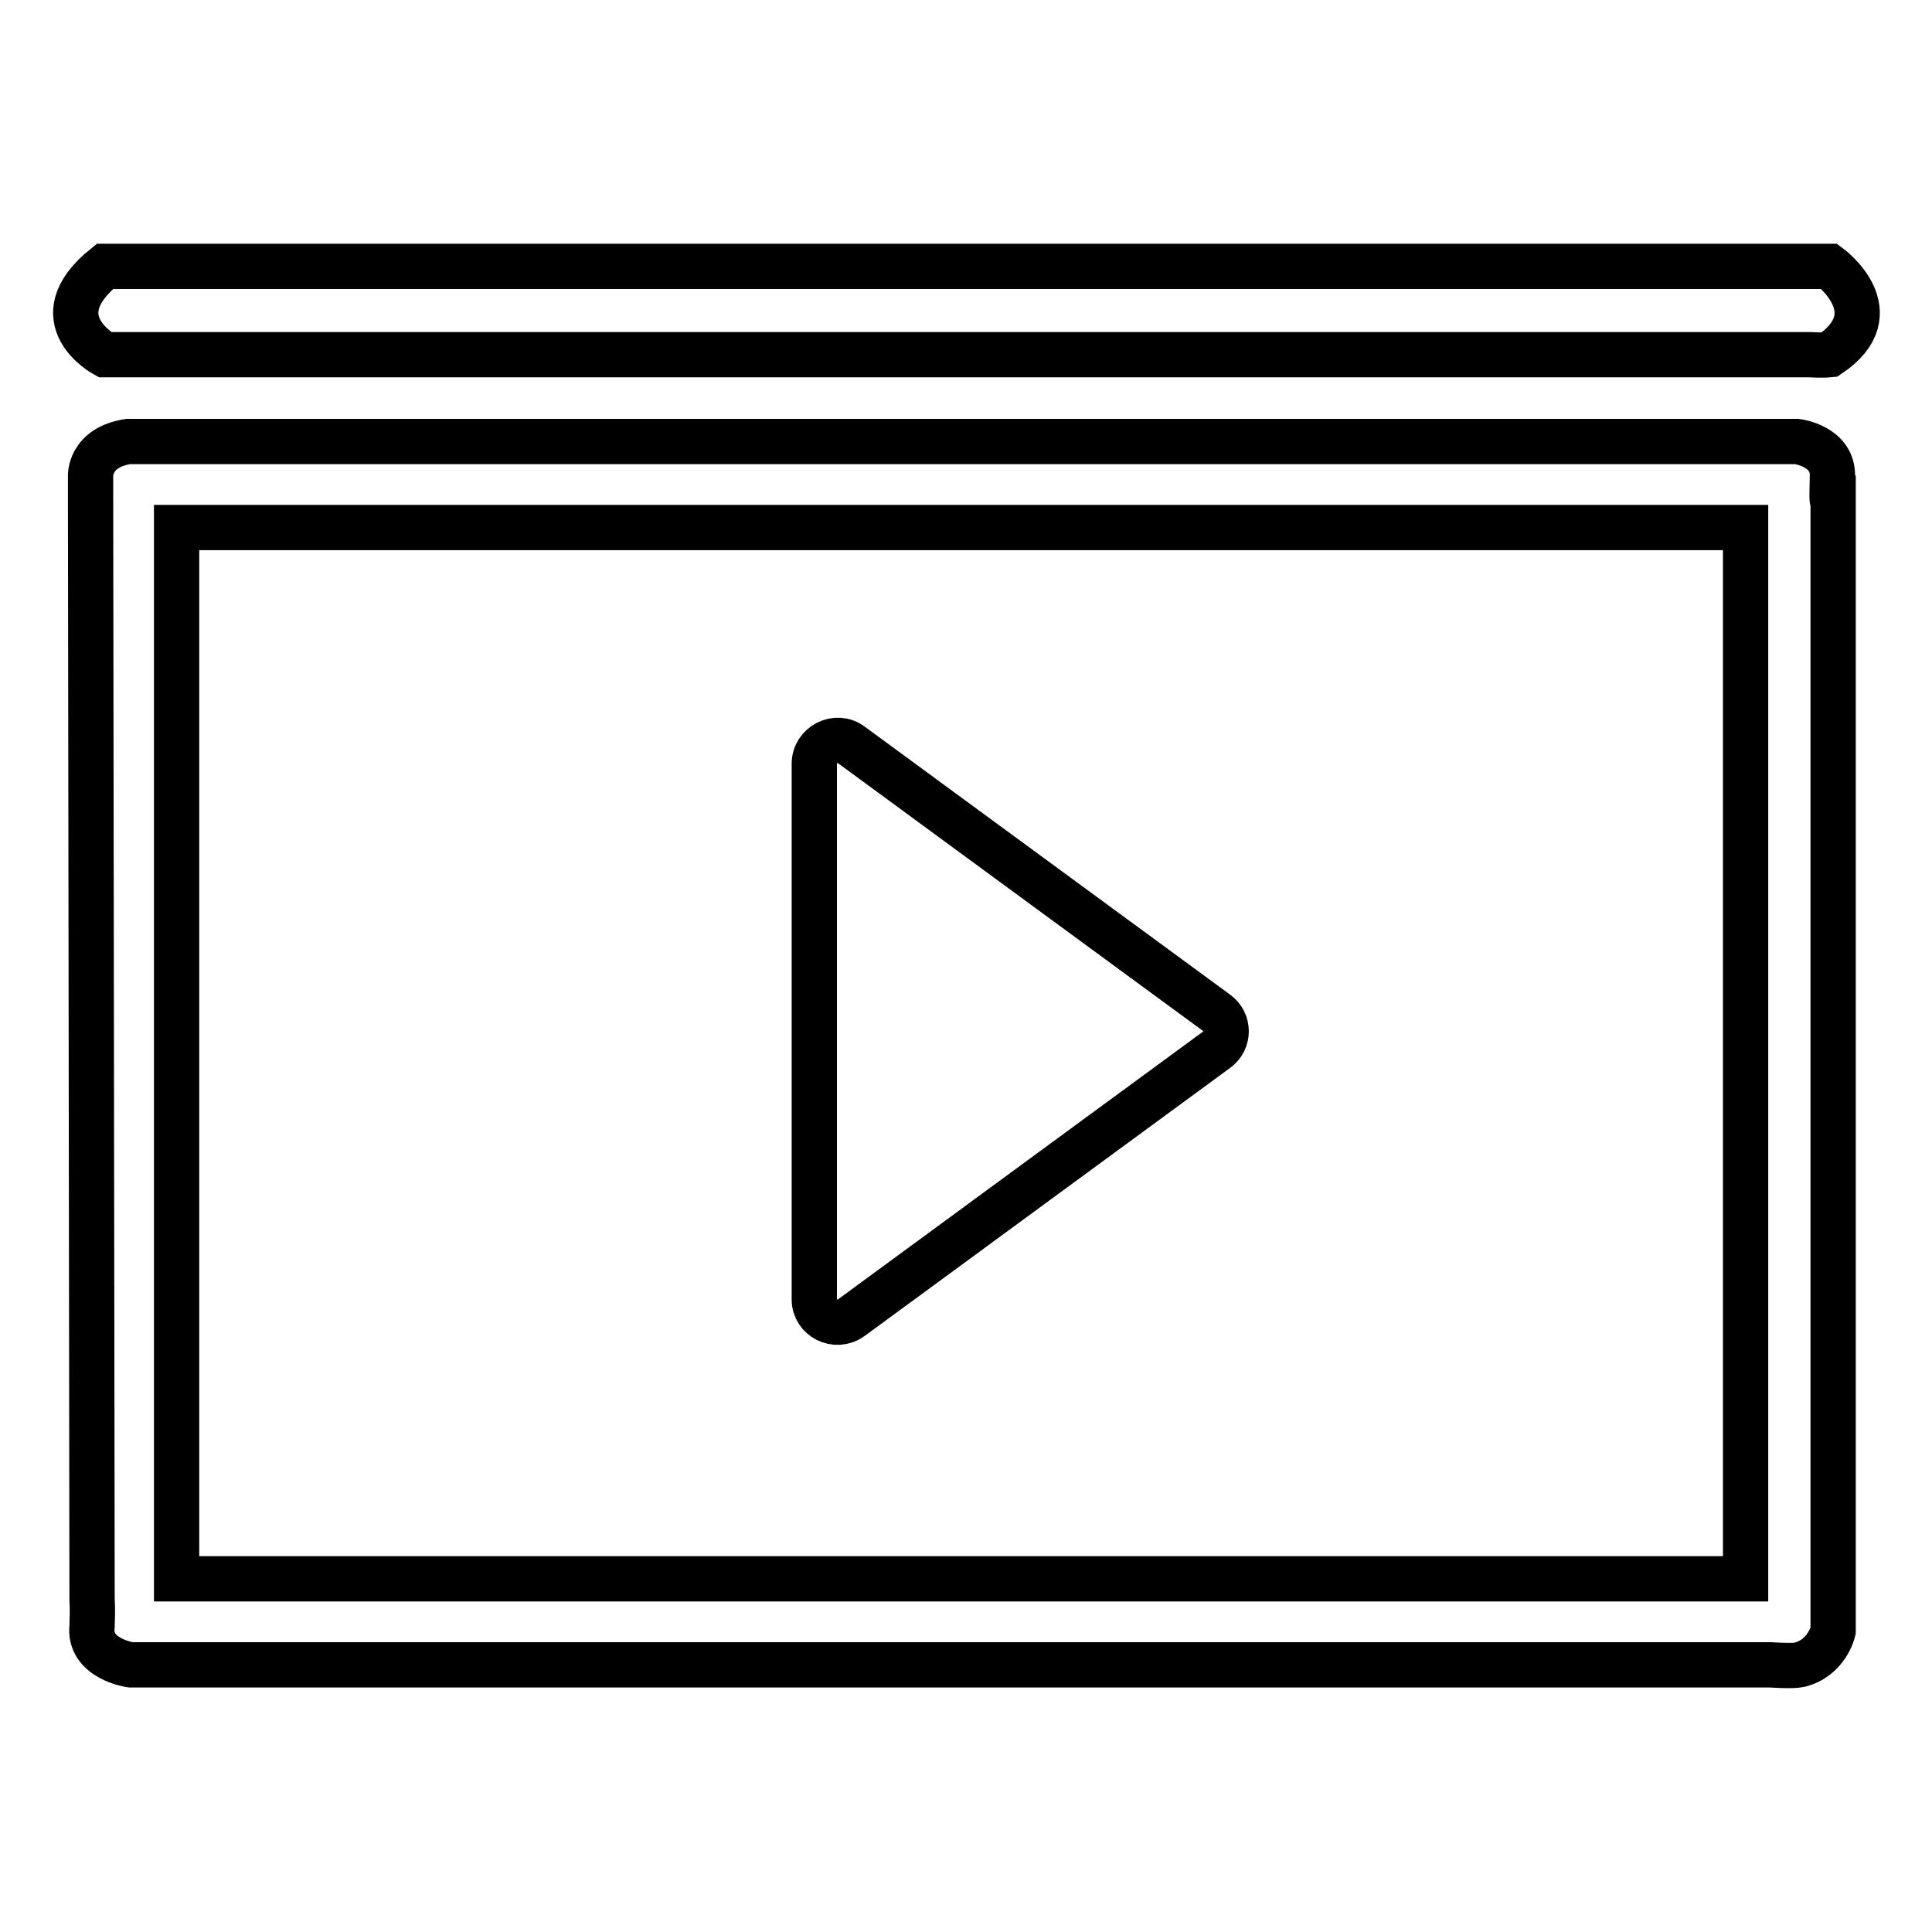 <?xml version="1.0" encoding="utf-8"?>
<!-- Svg Vector Icons : http://www.onlinewebfonts.com/icon -->
<!DOCTYPE svg PUBLIC "-//W3C//DTD SVG 1.1//EN" "http://www.w3.org/Graphics/SVG/1.1/DTD/svg11.dtd">
<svg version="1.1" xmlns="http://www.w3.org/2000/svg" xmlns:xlink="http://www.w3.org/1999/xlink" x="0px" y="0px" viewBox="0 0 256 256" enable-background="new 0 0 256 256" xml:space="preserve">
<g> <path stroke-width="6" fill-opacity="0" stroke="#000000"  d="M16.3,47h-2.4c0,0-8.7-4.7,0-11.7h2.4h222.4h3.7c0,0,8.3,6.1,0,11.7c-1,0.1-2.6,0-2.6,0H16.3L16.3,47 L16.3,47z M242.8,63.2c0.2-4.1-4.7-4.7-4.7-4.7h-2.6H19.3h-2.3c-5.2,0.8-5,4.6-5,4.6V66l0.2,146.1c0,0,0.1,0.8,0,3.4 c-0.5,4.3,5.1,5.1,5.1,5.1H20h214.6c0,0,2.9,0.2,3.8,0c3.7-0.9,4.5-4.5,4.5-4.5v-3.4V66C242.8,66,242.7,67.4,242.8,63.2L242.8,63.2 L242.8,63.2z M231.3,209.2H23.4V69.9h207.9V209.2L231.3,209.2L231.3,209.2z M112.8,174.6l48.4-35.5c1.7-1.2,1.7-3.7,0-4.9 l-48.4-35.5c-2-1.5-4.9,0-4.9,2.5v71C107.9,174.6,110.7,176.1,112.8,174.6L112.8,174.6L112.8,174.6z"/></g>
</svg>